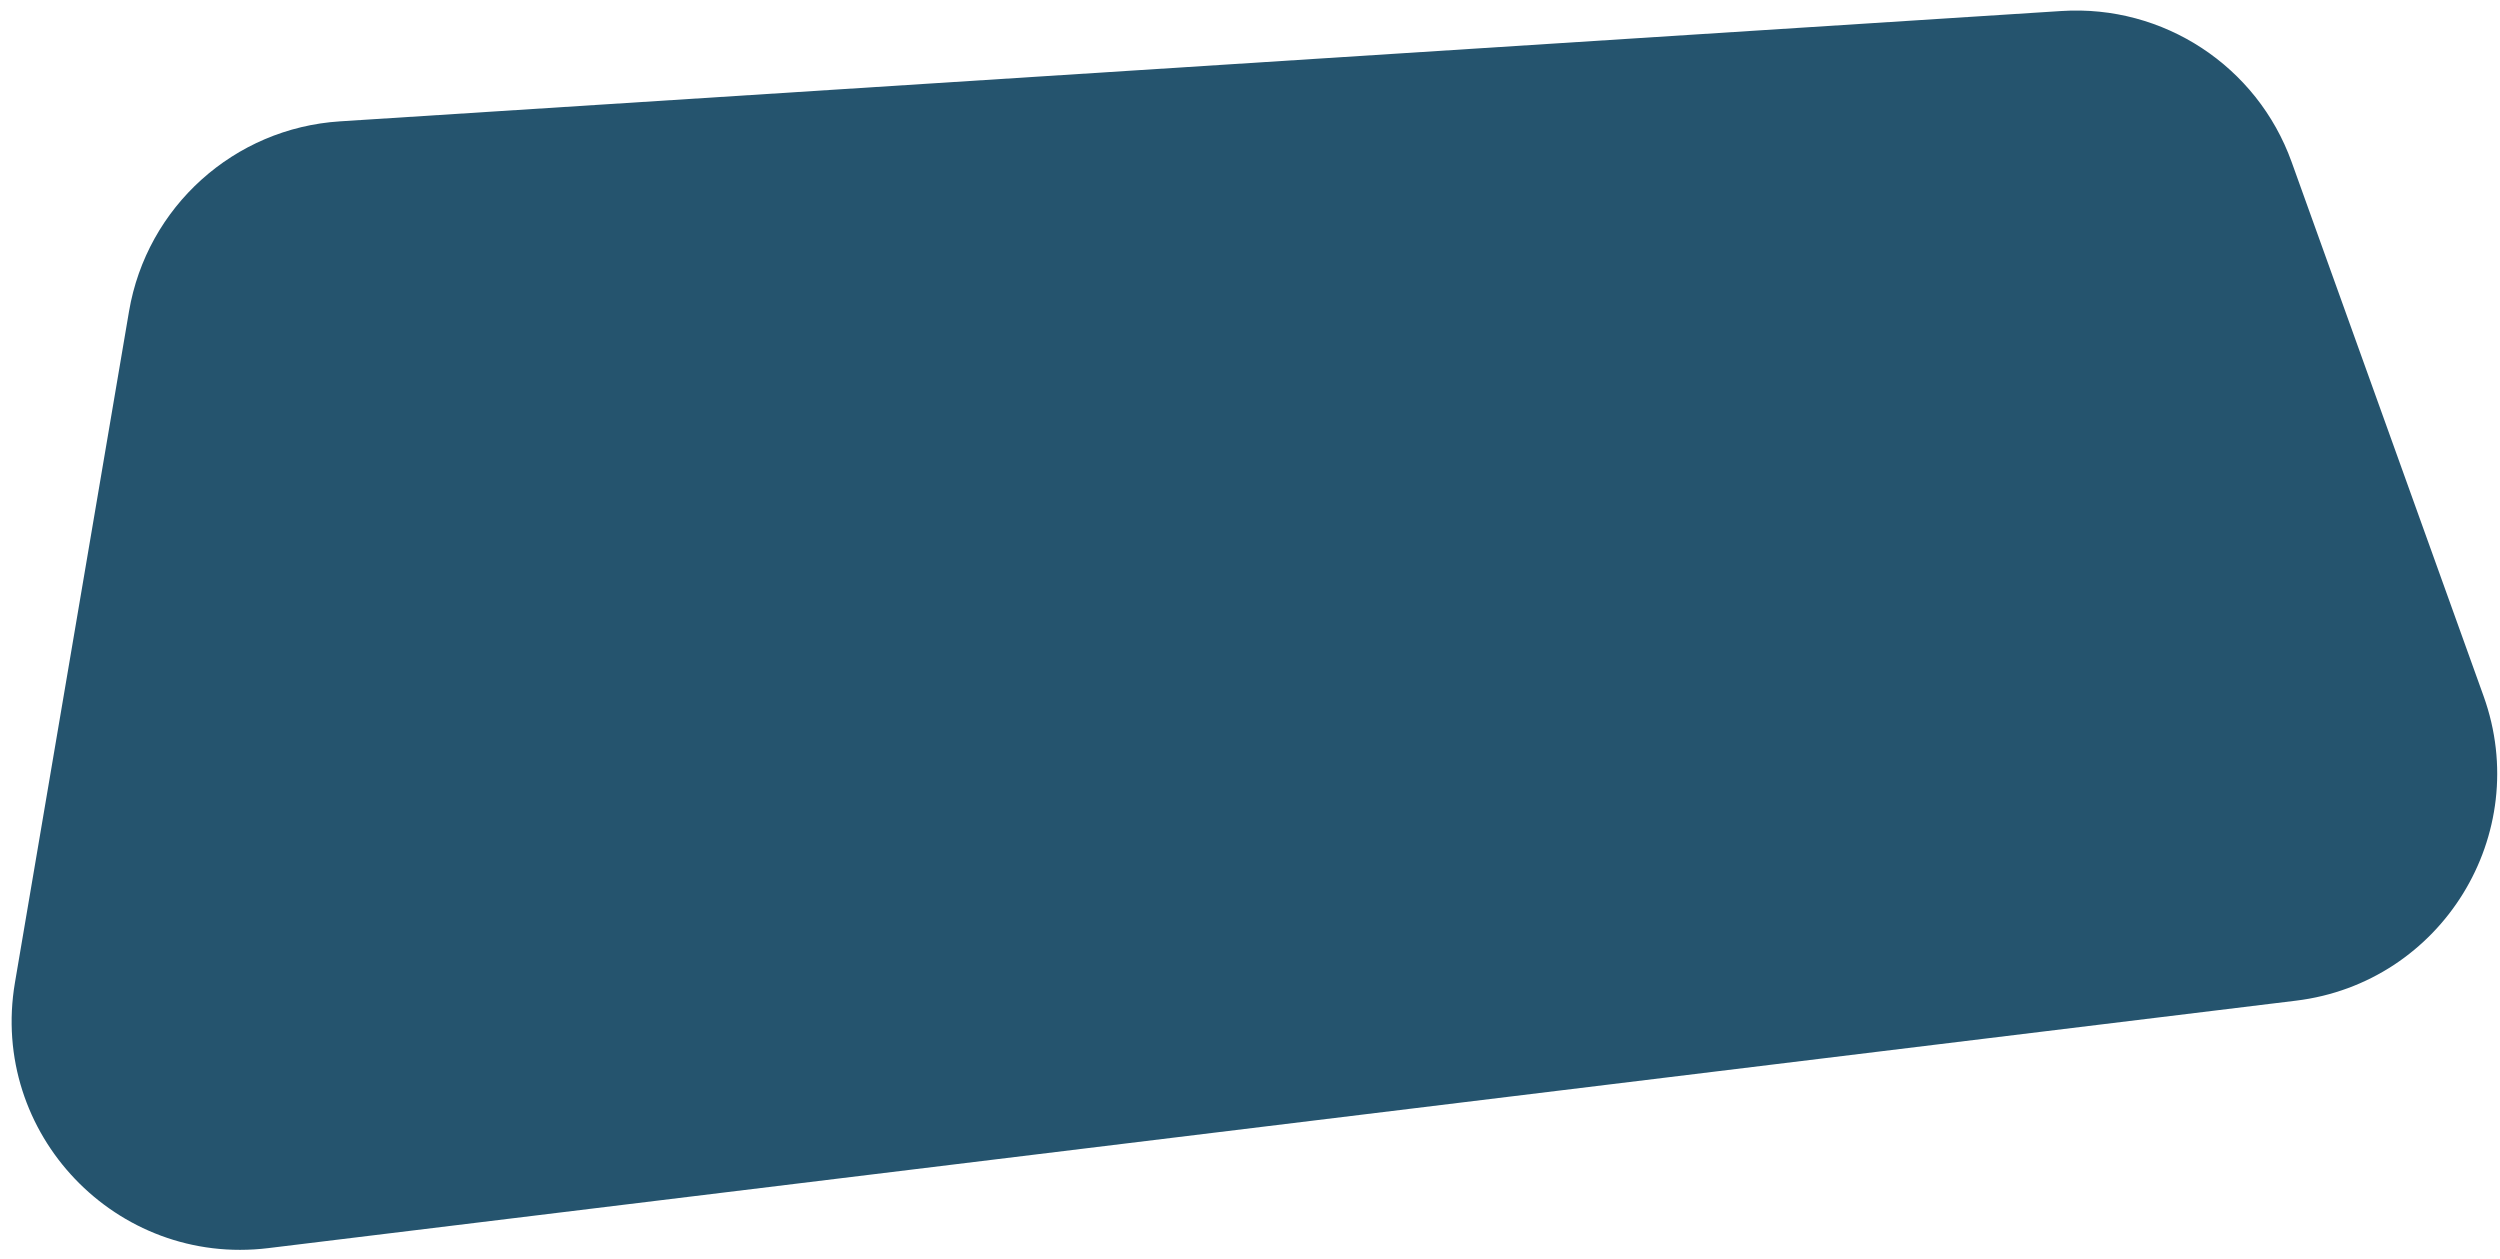 <svg xmlns="http://www.w3.org/2000/svg" width="137" height="69" viewBox="0 0 137 69" fill="none"><path d="M7.07 17.064C8.044 11.332 12.829 7.022 18.631 6.65L112.977 0.603C118.553 0.246 123.692 3.619 125.581 8.877L136.101 38.148C138.823 45.721 133.807 53.862 125.819 54.837L14.701 68.397C6.371 69.413 -0.587 62.12 0.819 53.847L7.07 17.064Z" fill="#25546E"></path></svg>